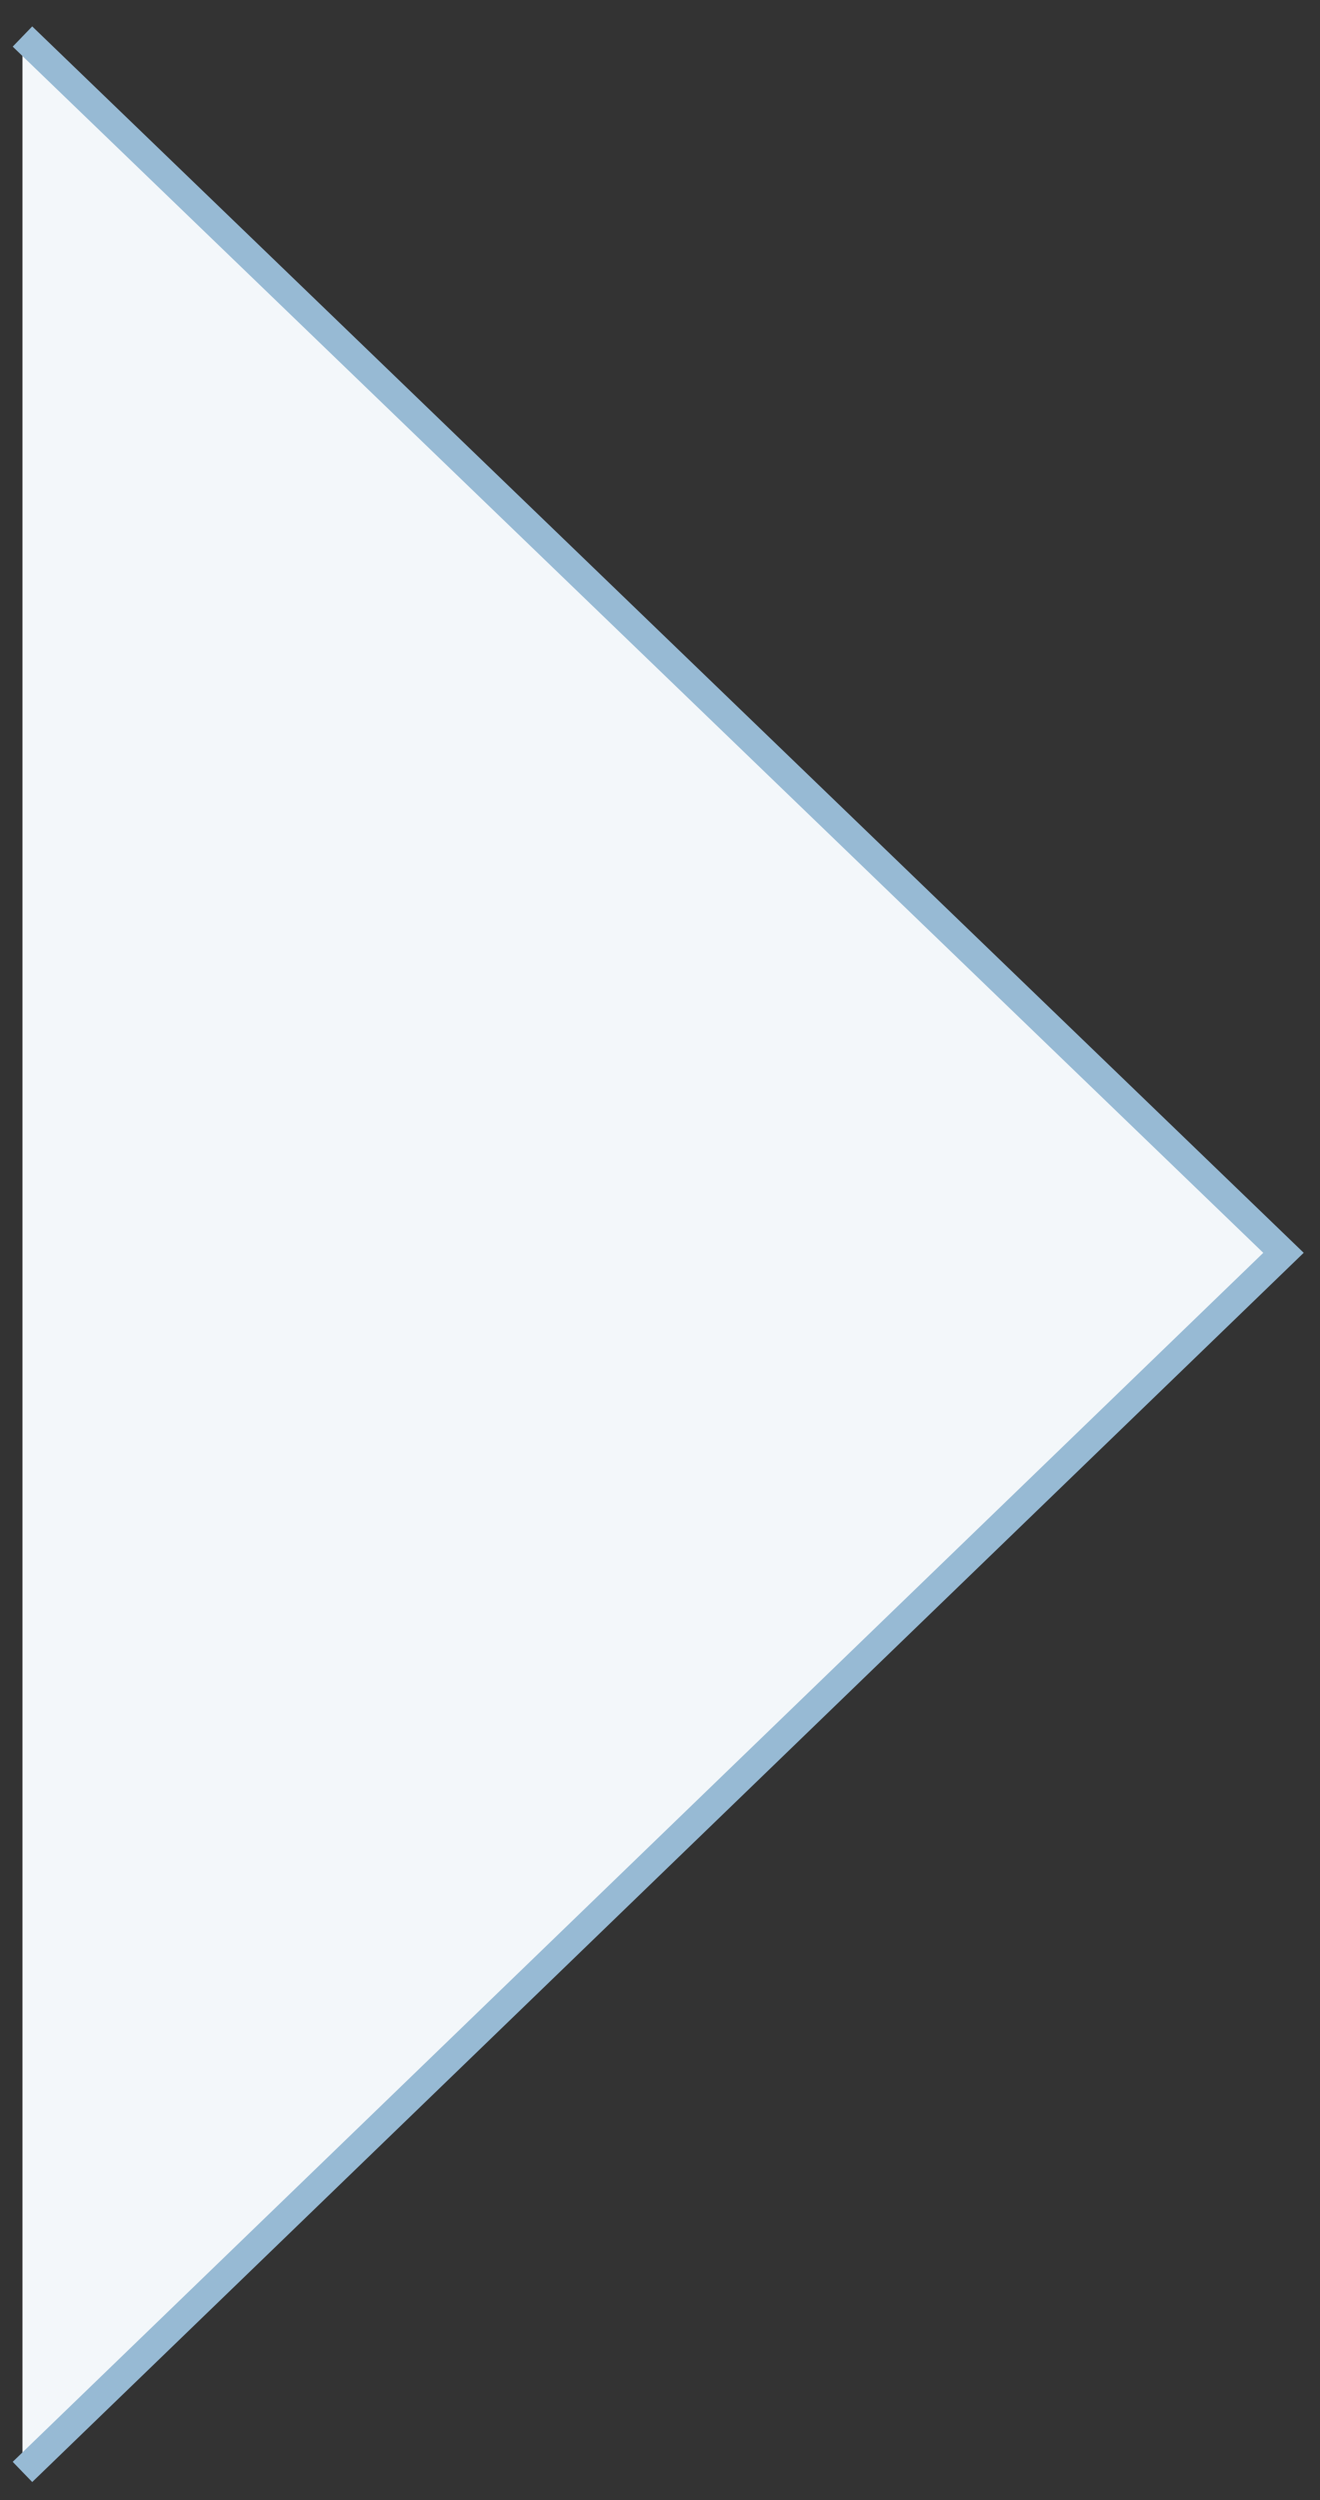 <?xml version="1.0" encoding="utf-8"?>
<!-- Generator: Adobe Illustrator 22.1.0, SVG Export Plug-In . SVG Version: 6.00 Build 0)  -->
<svg version="1.1" id="Calque_1" xmlns="http://www.w3.org/2000/svg" xmlns:xlink="http://www.w3.org/1999/xlink" x="0px" y="0px"
	 viewBox="0 0 47 89" style="enable-background:new 0 0 47 89;" xml:space="preserve">
<rect x="0" y="0" width="47" height="89" fill="#333333" stroke="none"/>
<style type="text/css">
	.st0{fill:#F3F7FA;stroke:#97BAD4;stroke-miterlimit:10;}
</style>
<polyline class="st0" points="0.8,88 45.7,44.6 0.8,1.3 "/>
</svg>
